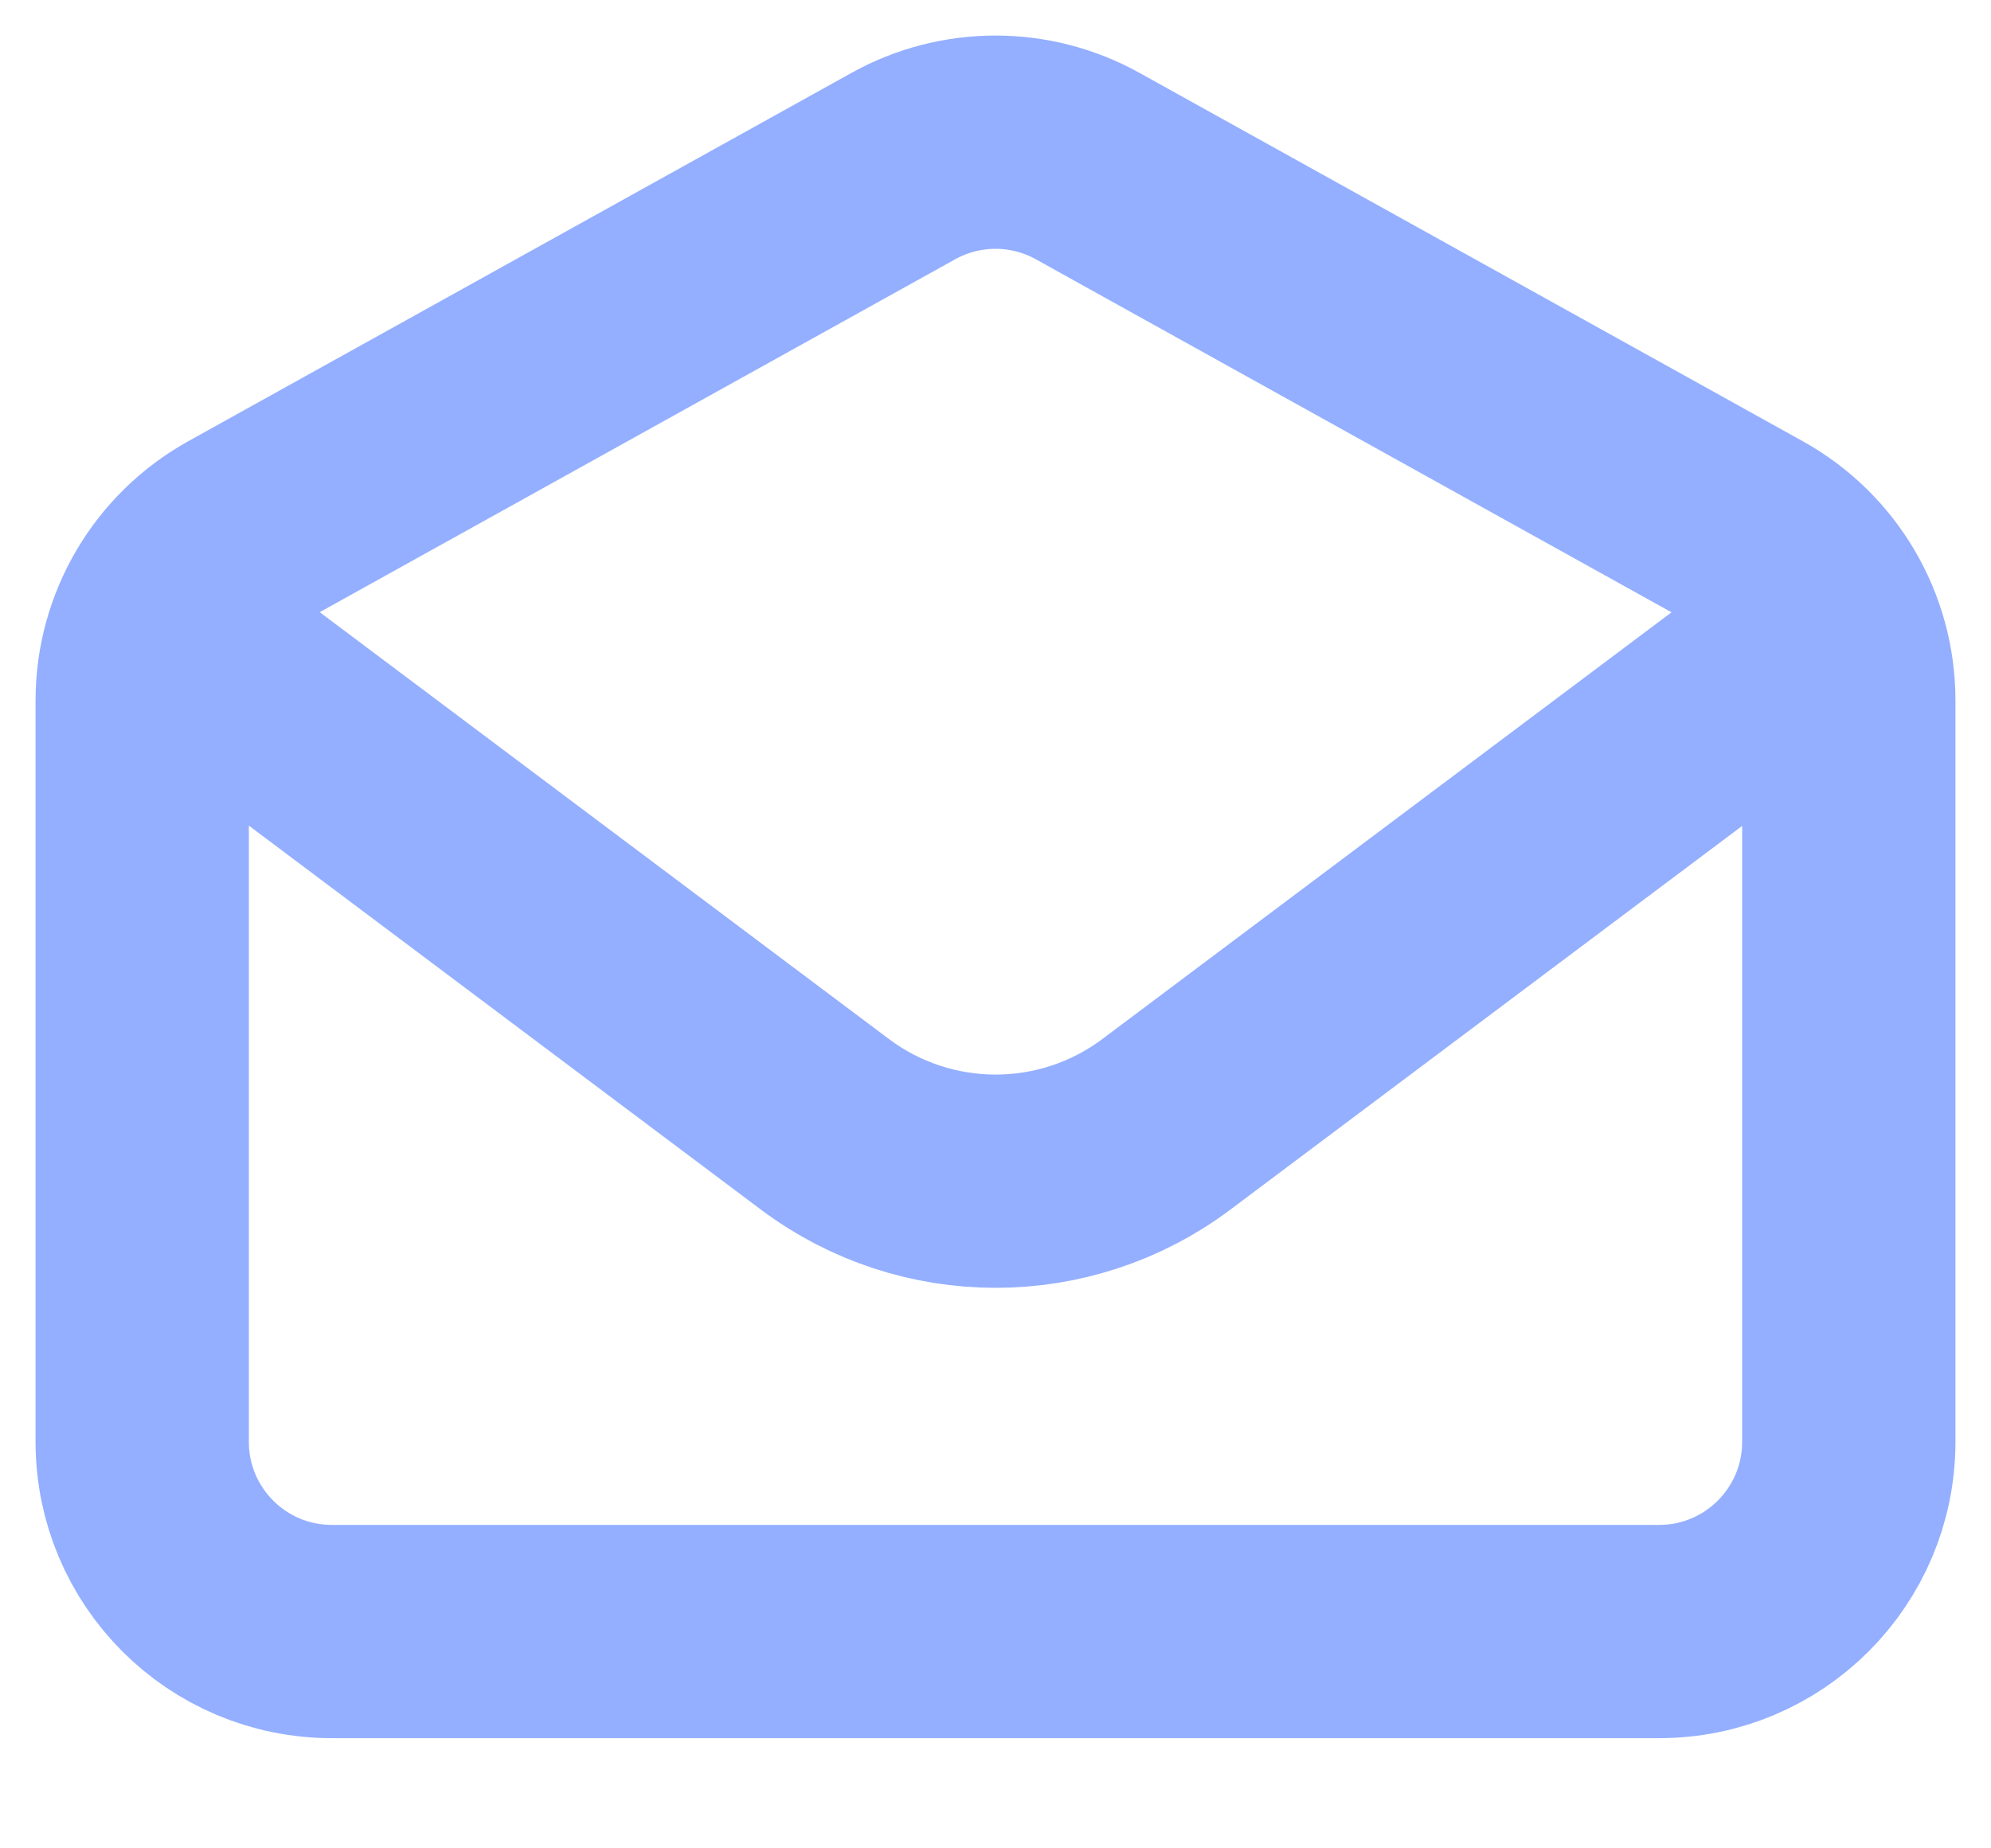 <?xml version="1.0" encoding="UTF-8"?>
<svg xmlns="http://www.w3.org/2000/svg" width="14" height="13" viewBox="0 0 14 13" fill="none">
  <path d="M1.668 4.808L5.801 7.908C6.512 8.441 7.49 8.441 8.201 7.908L12.335 4.808" stroke="#94AFFF" stroke-width="1.5" stroke-linecap="round" stroke-linejoin="round"></path>
  <path d="M1 4.926C1 4.442 1.263 3.996 1.686 3.76L6.352 1.168C6.755 0.944 7.245 0.944 7.648 1.168L12.314 3.76C12.738 3.996 13 4.442 13 4.926V10.141C13 10.878 12.403 11.475 11.667 11.475H2.333C1.597 11.475 1 10.878 1 10.141V4.926Z" stroke="#94AFFF" stroke-width="1.5" stroke-linecap="round"></path>
</svg>
